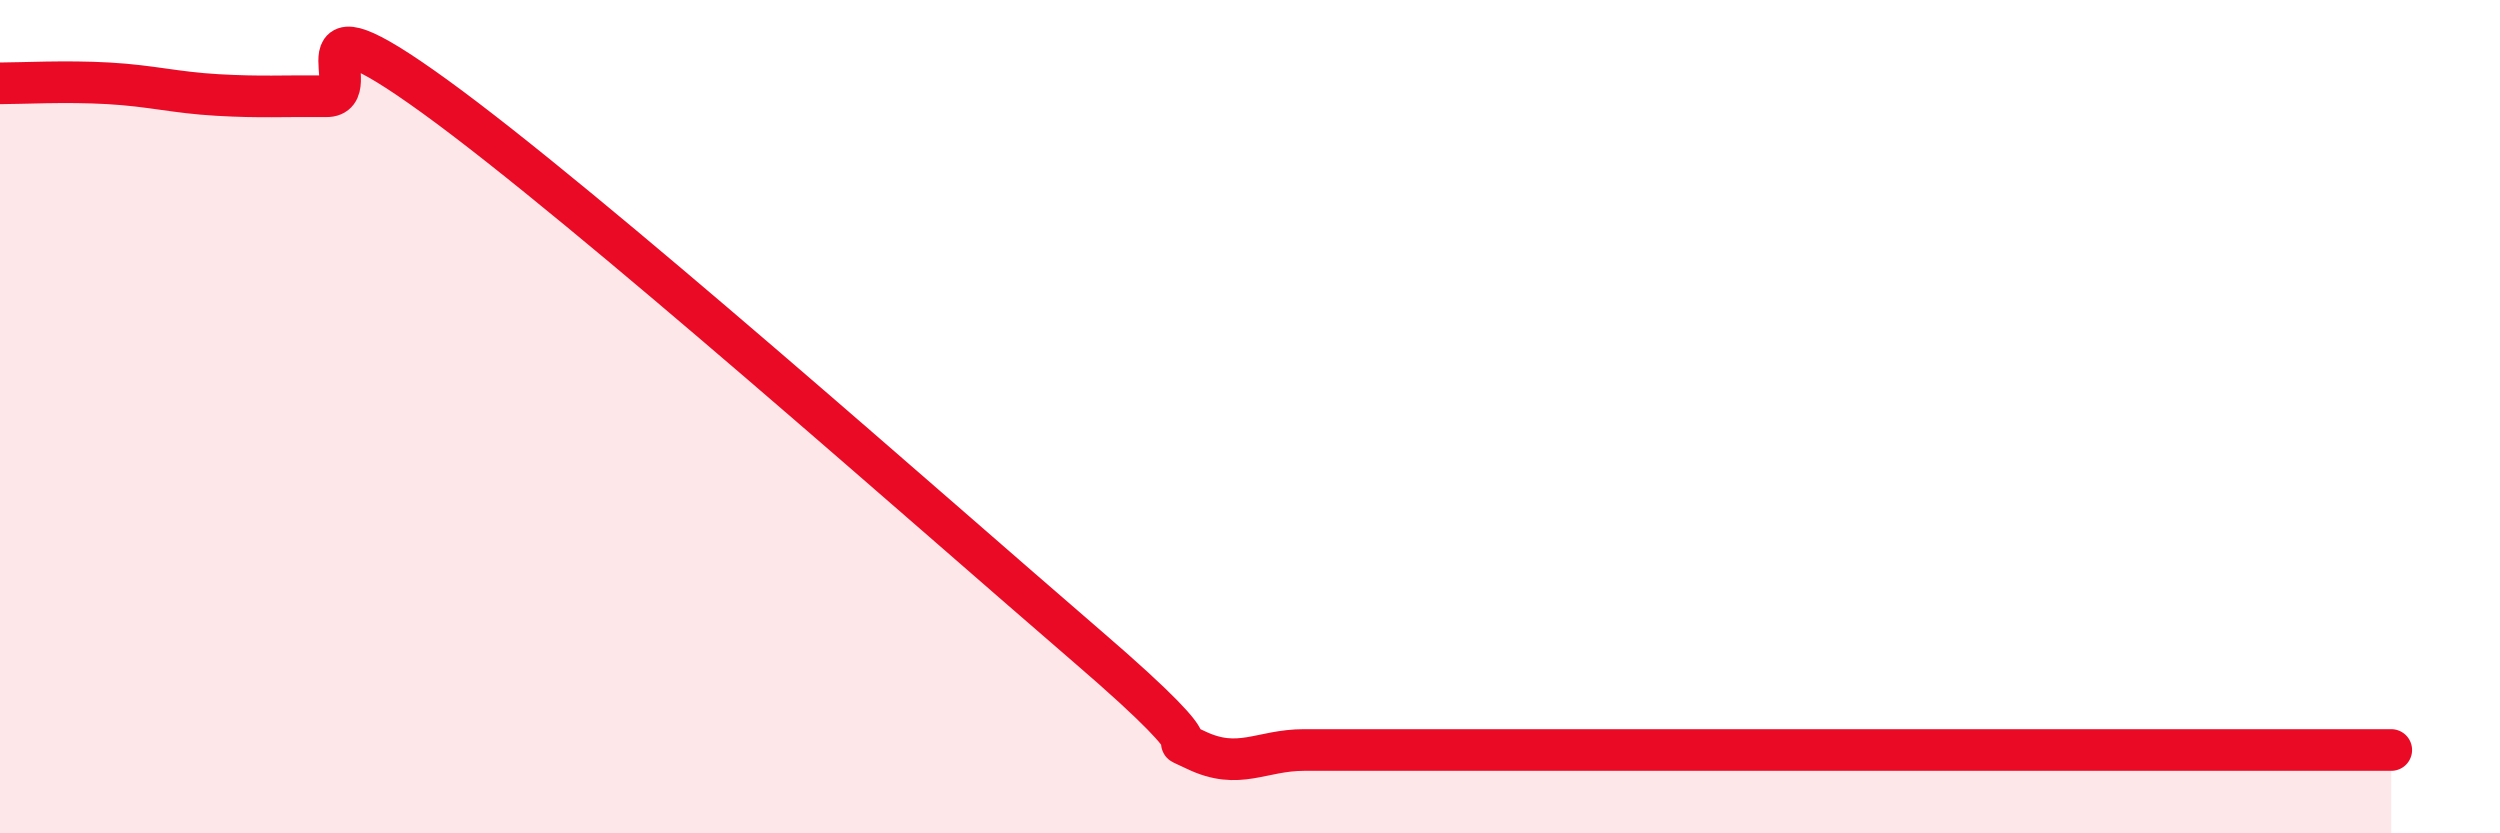 
    <svg width="60" height="20" viewBox="0 0 60 20" xmlns="http://www.w3.org/2000/svg">
      <path
        d="M 0,2 C 0.52,2 1.57,1.94 2.61,2 C 3.65,2.06 4.18,2.22 5.22,2.28 C 6.26,2.34 6.79,2.3 7.83,2.31 C 8.87,2.32 6.78,-0.33 10.43,2.31 C 14.08,4.95 22.44,12.37 26.09,15.51 C 29.74,18.65 27.66,17.5 28.7,18 C 29.74,18.5 30.26,18 31.3,18 C 32.34,18 32.87,18 33.91,18 C 34.95,18 35.48,18 36.52,18 C 37.56,18 38.09,18 39.13,18 C 40.17,18 40.7,18 41.74,18 C 42.78,18 43.31,18 44.35,18 C 45.39,18 45.92,18 46.96,18 C 48,18 48.53,18 49.57,18 C 50.61,18 51.13,18 52.17,18 C 53.21,18 53.74,18 54.78,18 C 55.82,18 56.87,18 57.39,18L57.39 20L0 20Z"
        fill="#EB0A25"
        opacity="0.1"
        stroke-linecap="round"
        stroke-linejoin="round"
      />
      <path
        d="M 0,2 C 0.52,2 1.57,1.94 2.61,2 C 3.65,2.06 4.18,2.22 5.22,2.28 C 6.26,2.34 6.79,2.3 7.83,2.31 C 8.87,2.32 6.78,-0.33 10.43,2.31 C 14.08,4.95 22.44,12.37 26.09,15.51 C 29.74,18.65 27.66,17.5 28.7,18 C 29.74,18.5 30.26,18 31.3,18 C 32.34,18 32.87,18 33.91,18 C 34.95,18 35.48,18 36.52,18 C 37.56,18 38.09,18 39.13,18 C 40.17,18 40.7,18 41.74,18 C 42.78,18 43.31,18 44.35,18 C 45.39,18 45.92,18 46.96,18 C 48,18 48.53,18 49.57,18 C 50.61,18 51.13,18 52.17,18 C 53.21,18 53.74,18 54.78,18 C 55.82,18 56.87,18 57.39,18"
        stroke="#EB0A25"
        stroke-width="1"
        fill="none"
        stroke-linecap="round"
        stroke-linejoin="round"
      />
    </svg>
  